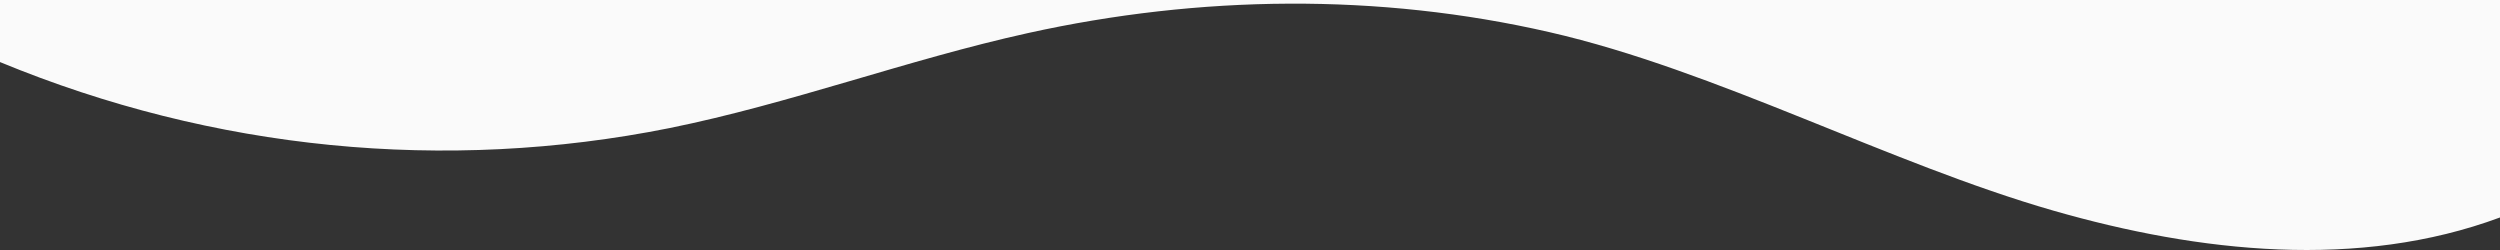 <svg xmlns="http://www.w3.org/2000/svg" width="1600" height="160" viewBox="0 0 1600 160">
  <rect x="0" y="0" width="1600" height="160" fill="#333333" stroke="none"/>
  <path id="パス_582" data-name="パス 582" d="M428.52,81.97C505.853,66.3,580.733,38.211,657.853,21.175c109.853-24.283,224.253-25.75,333.933-.566,106.587,24.414,217.107,83.959,322.427,114.211,93.4,26.839,195.373,37.891,285.787,4.357V0H0V39.721C136.621,96.15,284.817,110.761,428.52,81.97Z" fill="#fafafa"/>
</svg>
